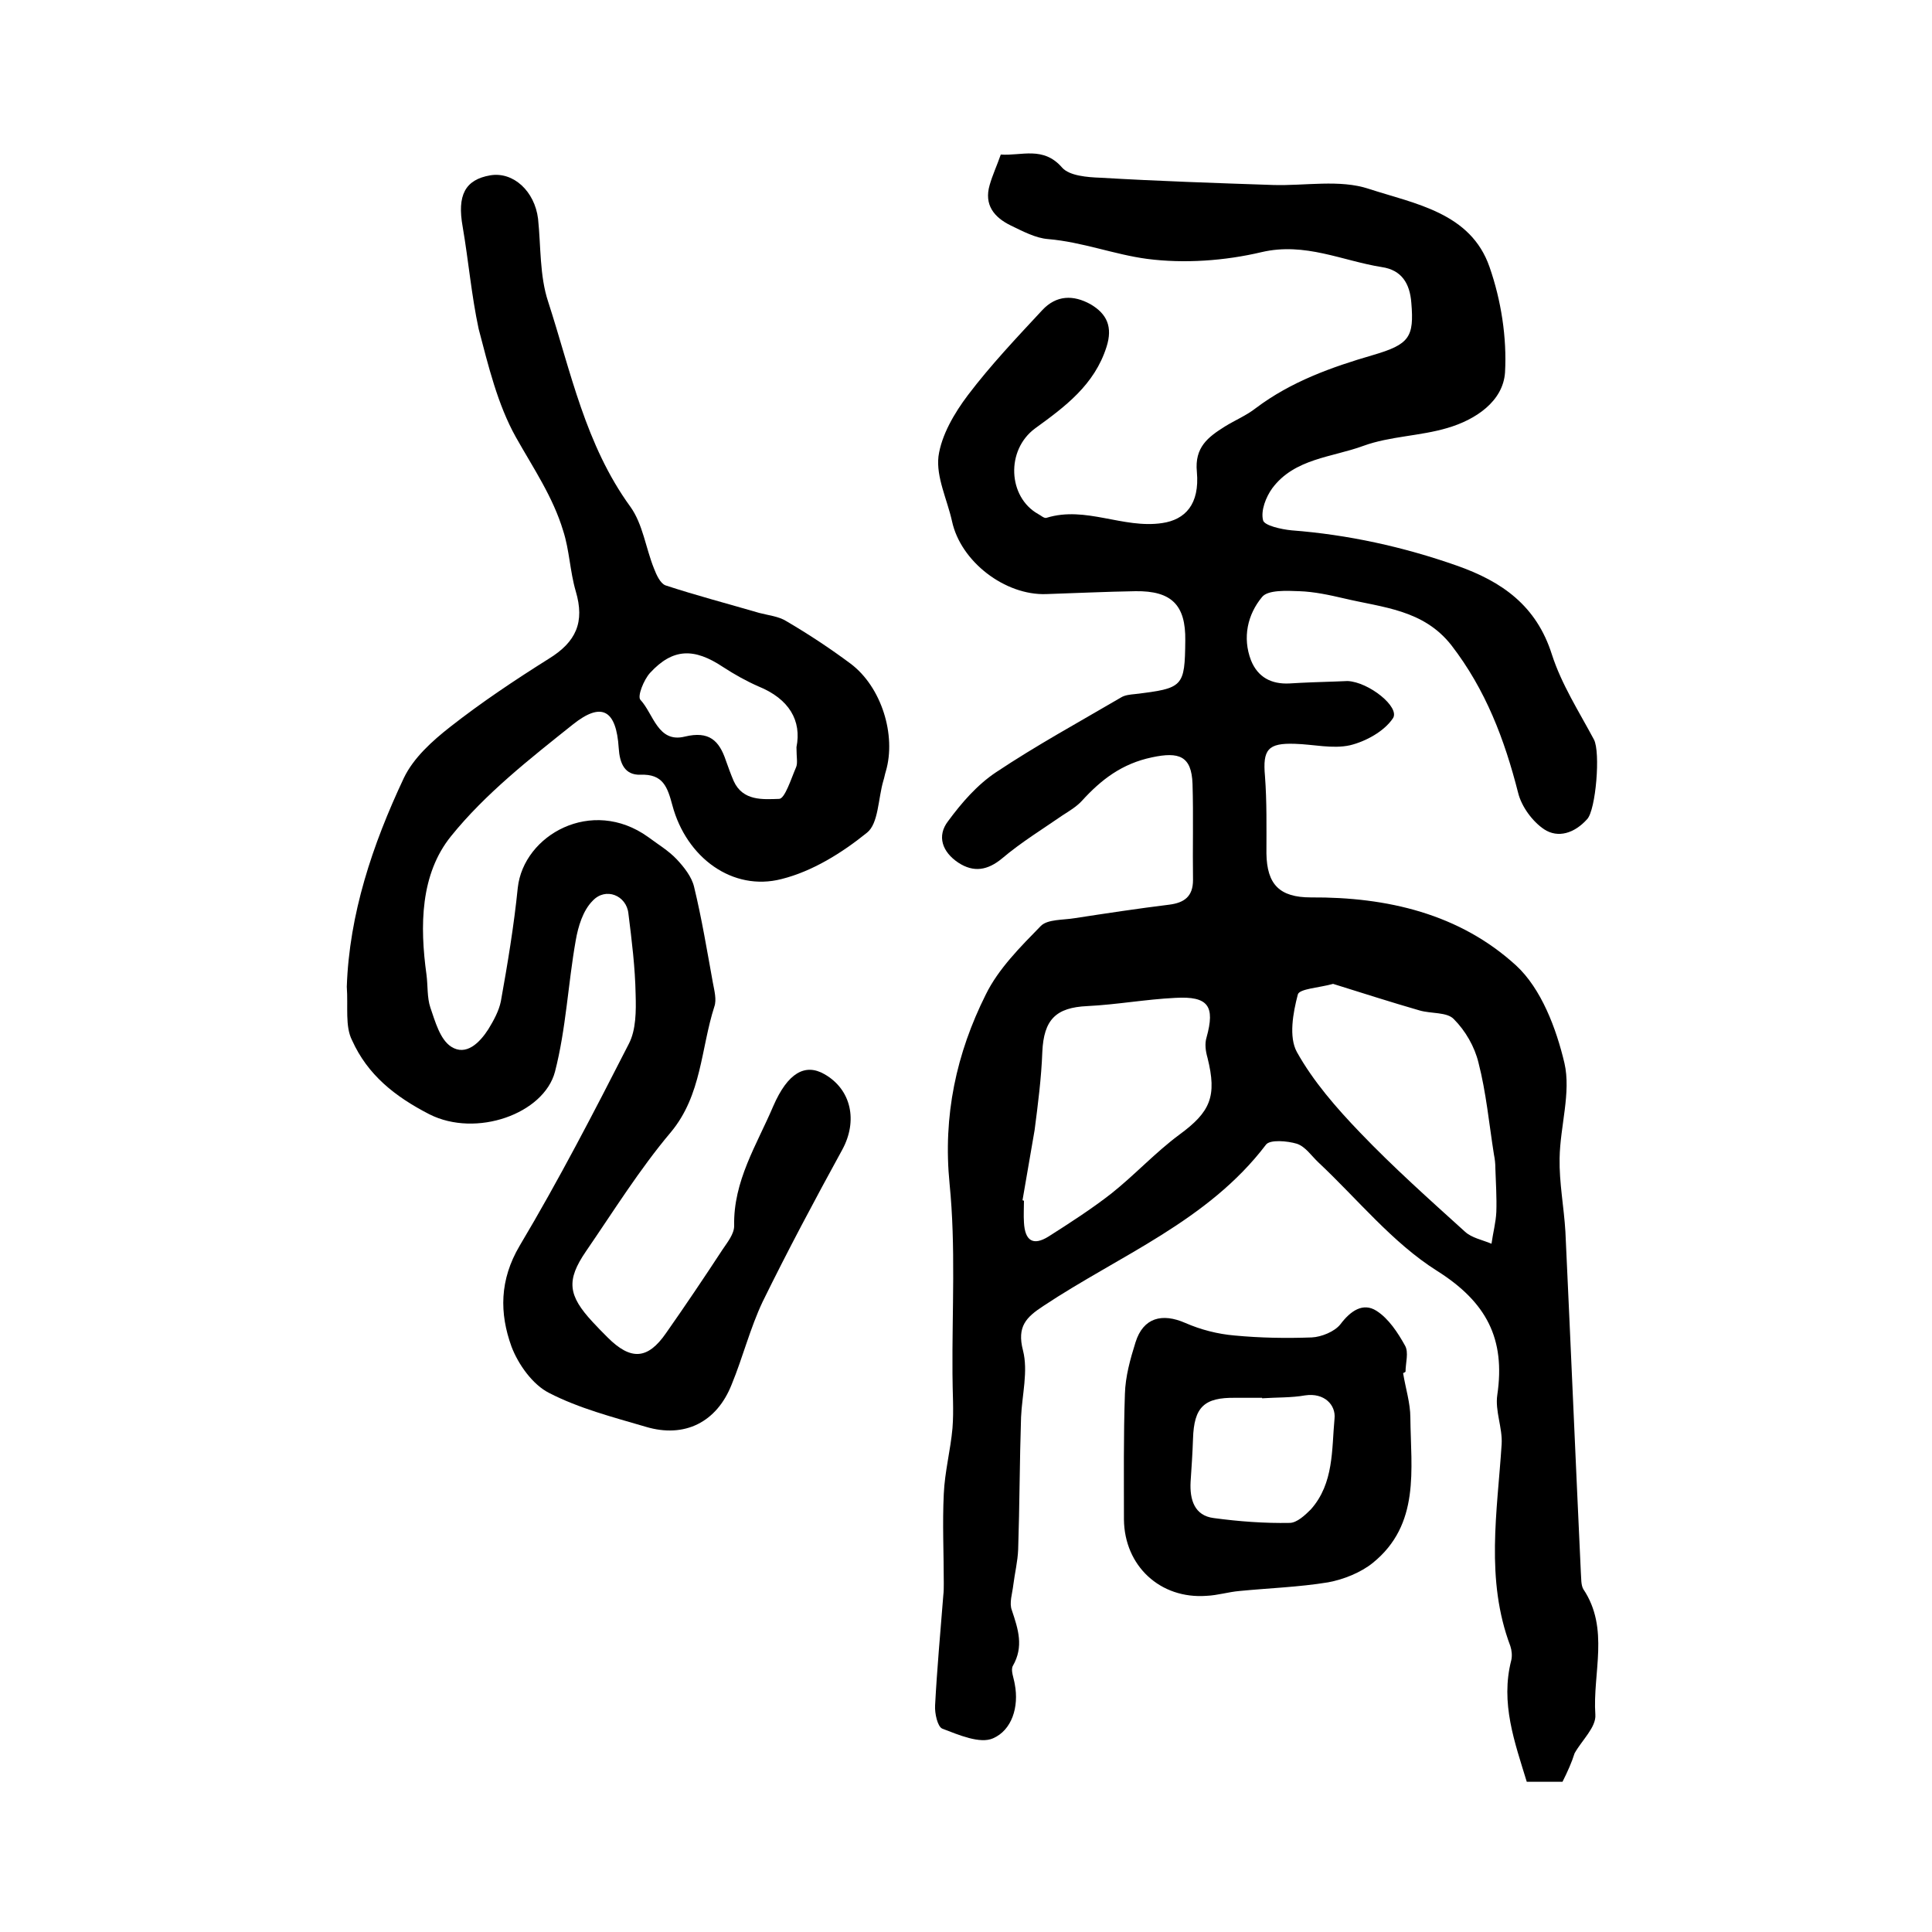 <?xml version="1.0" encoding="utf-8"?>
<!-- Generator: Adobe Illustrator 22.0.0, SVG Export Plug-In . SVG Version: 6.00 Build 0)  -->
<svg version="1.1" id="图层_1" xmlns="http://www.w3.org/2000/svg" xmlns:xlink="http://www.w3.org/1999/xlink" x="0px" y="0px"
	 viewBox="0 0 400 400" style="enable-background:new 0 0 400 400;" xml:space="preserve">
<style type="text/css">
	.st0{fill:#FFFFFF;}
</style>
<g>
	
	<path d="M323.5,368.9c-2.4,0-4.7,0-7.4,0c-2.5-8.2-5.5-16.3-3.2-25.2c0.2-0.9,0.1-2-0.2-2.9c-5.2-13.8-2.7-27.8-1.8-41.8
		c0.2-3.4-1.4-6.9-0.9-10.2c1.7-11.6-2.2-19.2-12.5-25.7c-9.2-5.8-16.4-14.8-24.5-22.4c-1.5-1.4-2.7-3.3-4.5-3.9
		c-2-0.6-5.6-0.9-6.4,0.2c-12,15.8-30.3,22.9-46.1,33.4c-3.5,2.3-5.5,4.2-4.2,9.2c1.1,4.3-0.2,9.2-0.4,13.8
		c-0.3,9.1-0.3,18.3-0.6,27.4c-0.1,2.5-0.7,4.9-1,7.3c-0.2,1.8-0.9,3.8-0.3,5.3c1.3,3.9,2.5,7.5,0.2,11.5c-0.5,0.9,0.2,2.5,0.4,3.8
		c0.9,4.7-0.6,9.5-4.5,11.2c-2.7,1.2-7.1-0.7-10.5-2c-1-0.4-1.6-3.2-1.5-4.8c0.4-7.6,1.1-15.2,1.7-22.8c0.1-0.8,0.1-1.7,0.1-2.5
		c0-6.2-0.3-12.4,0-18.5c0.2-4.6,1.4-9.1,1.8-13.6c0.3-3.7,0-7.5,0-11.3c-0.1-13.1,0.7-26.3-0.6-39.3c-1.4-14.1,1.4-27,7.5-39.2
		c2.6-5.3,7.1-9.8,11.4-14.2c1.4-1.4,4.6-1.2,7-1.6c6.5-1,13.1-2,19.6-2.8c3.1-0.4,4.9-1.7,4.9-5.1c-0.1-6.6,0.1-13.3-0.1-19.9
		c-0.2-5.8-2.8-6.7-8.4-5.5c-6.2,1.3-10.5,4.6-14.5,9c-1.1,1.2-2.6,2.1-4,3c-4.2,2.9-8.6,5.6-12.5,8.9c-3,2.5-5.9,3-9.1,0.9
		c-3.3-2.2-4.5-5.5-2.1-8.6c2.8-3.8,6-7.5,9.9-10.1c8.4-5.6,17.2-10.4,25.9-15.5c0.8-0.5,1.9-0.6,2.9-0.7c10-1.2,10.3-1.5,10.4-11.1
		c0.1-7.3-2.8-10.3-10.3-10.2c-6.2,0.1-12.3,0.4-18.5,0.6c-8.5,0.3-17.7-6.7-19.5-15.1c-1-4.5-3.3-9.1-2.8-13.4
		c0.6-4.4,3.3-9,6.1-12.7c4.7-6.2,10.1-11.9,15.4-17.6c2.9-3.1,6.4-3.2,10-1.2c3.4,2,4.6,4.7,3.3,8.8c-2.5,7.9-8.6,12.4-14.8,16.9
		c-6.1,4.5-5.6,14.2,0.6,17.7c0.6,0.3,1.3,1,1.8,0.8c8.1-2.5,15.8,2.3,23.9,1.1c4.8-0.7,7.8-3.9,7.2-10.6c-0.5-5.1,2.3-7.2,5.8-9.4
		c2.1-1.3,4.5-2.3,6.4-3.8c7.3-5.5,15.7-8.5,24.3-11c7.5-2.2,8.5-3.7,7.9-10.8c-0.3-4-2-6.8-6.1-7.4c-8.2-1.3-15.9-5.2-24.9-3.1
		c-7.6,1.8-16,2.4-23.7,1.4c-6.8-0.9-13.4-3.5-20.5-4.1c-2.6-0.2-5.2-1.6-7.7-2.8c-3.5-1.7-5.6-4.3-4.4-8.4c0.6-2.1,1.5-4,2.3-6.3
		c4.3,0.3,8.8-1.8,12.7,2.7c1.5,1.7,5.2,2,8,2.1c11.9,0.7,23.8,1.1,35.7,1.5c6.6,0.2,13.8-1.2,19.8,0.8c9.5,3.1,21.1,4.9,25,16.2
		c2.4,6.9,3.6,14.6,3.2,21.8c-0.4,6-6.1,9.8-11.9,11.5c-5.7,1.7-11.9,1.7-17.4,3.7c-6.5,2.4-14.3,2.6-18.9,8.8
		c-1.3,1.8-2.4,4.6-1.9,6.6c0.2,1.1,3.8,1.9,5.9,2.1c11.7,0.9,23.1,3.4,34.2,7.3c9.4,3.3,16.5,8.3,19.7,18.4
		c2,6.2,5.6,11.8,8.7,17.6c1.4,2.6,0.4,14.6-1.4,16.5c-2.6,2.9-6,4-8.9,2.1c-2.4-1.6-4.7-4.7-5.4-7.6c-2.8-11-6.7-21.3-13.8-30.5
		c-5.8-7.4-14.2-7.8-22.2-9.7c-3-0.7-6.2-1.4-9.3-1.5c-2.6-0.1-6.5-0.3-7.7,1.2c-3,3.6-4.1,8.4-2.3,13.1c1.4,3.5,4.2,5,8,4.8
		c3.2-0.2,6.3-0.3,9.5-0.4c0.8,0,1.7-0.1,2.5-0.1c4.4,0.2,10.9,5.4,9.4,7.7c-1.8,2.7-5.6,4.8-8.9,5.6c-3.6,0.8-7.6-0.2-11.4-0.3
		c-5.6-0.2-6.7,1.2-6.2,6.7c0.4,5.3,0.3,10.6,0.3,16c0.1,6.4,2.7,9.1,9.2,9.1c15.8-0.1,30.8,3.4,42.5,14.1c5.2,4.8,8.3,13,10,20.2
		c1.4,6.1-0.9,13.1-1,19.7c-0.1,5.1,0.9,10.1,1.2,15.2c1.1,23.5,2.1,47.1,3.2,70.6c0.1,1.2,0,2.5,0.5,3.4c5.5,8.2,1.9,17.4,2.5,26
		c0.2,2.6-2.8,5.3-4.3,8C325.4,364.9,324.6,366.7,323.5,368.9z M211.7,248.5c0.1,0,0.2,0.1,0.3,0.1c0,1.5-0.1,3,0,4.5
		c0.2,3.8,1.9,4.9,5.1,2.9c4.4-2.8,8.9-5.7,13-8.9c4.9-3.9,9.1-8.5,14.1-12.2c6.4-4.7,7.8-7.9,5.8-15.9c-0.4-1.4-0.6-2.9-0.2-4.2
		c1.8-6.5,0.4-8.6-6.5-8.2c-6.1,0.3-12.1,1.4-18.2,1.7c-6.5,0.3-9,2.8-9.3,9.5c-0.2,5.4-0.9,10.8-1.6,16.2
		C213.4,238.8,212.5,243.7,211.7,248.5z M276,203.7c-2.8,0.8-7,1-7.3,2.2c-1,3.8-1.9,8.8-0.2,11.9c3.4,6.1,8.2,11.6,13.1,16.7
		c6.9,7.2,14.3,13.8,21.7,20.5c1.4,1.3,3.6,1.7,5.5,2.5c0.3-2.2,0.9-4.4,1-6.6c0.1-3-0.1-6-0.2-9c0-1-0.1-1.9-0.3-2.9
		c-1-6.3-1.6-12.8-3.2-19c-0.8-3.3-2.7-6.6-5.1-9c-1.4-1.5-4.7-1.1-7.1-1.8C288,207.5,282.1,205.6,276,203.7z"/>
	<path d="M71.8,204.3c0.5-15,5.3-29.4,11.8-43.2c2-4.2,5.9-7.7,9.6-10.6c6.5-5.1,13.4-9.7,20.4-14.1c5.7-3.5,7.5-7.6,5.6-14
		c-1.2-4.1-1.3-8.5-2.6-12.5c-2.1-7-6.2-13-9.8-19.4c-3.8-6.8-5.7-14.8-7.7-22.4C97.6,61.1,97,54,95.8,47c-1.2-6.6,0.5-9.8,5.7-10.7
		c4.8-0.8,9.2,3.3,9.9,9c0.6,5.7,0.3,11.8,2.1,17.2c4.7,14.5,7.7,29.6,17,42.4c2.6,3.6,3.2,8.6,4.9,12.8c0.5,1.3,1.3,3.1,2.4,3.5
		c6.4,2.1,12.9,3.8,19.4,5.7c1.9,0.5,4,0.7,5.6,1.7c4.6,2.7,9,5.6,13.3,8.8c6.4,4.8,9.5,14.8,7.3,22.3c-0.2,0.6-0.3,1.3-0.5,1.9
		c-1.1,3.7-1,8.9-3.4,10.8c-5.2,4.2-11.3,8-17.7,9.6c-10.1,2.6-19.7-4.4-22.6-15.3c-1-3.7-1.9-6.5-6.6-6.3c-3.3,0.1-4.3-2.4-4.5-5.5
		c-0.5-7.9-3.5-9.7-9.5-4.9c-8.9,7.1-18.1,14.3-25.2,23.1c-6.4,7.9-6.5,18.6-5.1,28.7c0.3,2.3,0.1,4.7,0.8,6.8c1,2.9,2,6.6,4.3,8.1
		c3.1,2,5.9-0.8,7.7-3.6c1.1-1.8,2.2-3.8,2.6-5.8c1.4-7.8,2.7-15.6,3.5-23.5c1.2-10.9,15.3-18.9,27-10.5c2,1.5,4.2,2.8,5.9,4.6
		c1.5,1.6,3.1,3.6,3.6,5.7c1.6,6.6,2.7,13.3,3.9,19.9c0.3,1.6,0.8,3.5,0.3,4.9c-2.8,8.7-2.6,18.3-9,26c-6.5,7.7-11.9,16.4-17.6,24.7
		c-4.1,6-3.7,9.1,1.4,14.6c1,1.1,2.1,2.2,3.1,3.2c4.8,4.8,8.3,4.6,12.1-0.9c4-5.7,7.9-11.5,11.7-17.3c1-1.5,2.4-3.2,2.4-4.9
		c-0.2-9.3,4.7-16.8,8.1-24.8c3-6.9,6.6-8.9,10.6-6.6c5.6,3.2,6.9,9.7,3.7,15.6c-5.7,10.4-11.3,20.9-16.5,31.5
		c-2.6,5.5-4.1,11.5-6.4,17.1c-3.1,7.9-9.8,11.2-17.8,8.8c-6.8-2-13.8-3.8-20-7c-3.4-1.7-6.4-5.9-7.8-9.6
		c-2.5-6.9-2.5-13.8,1.7-20.9c8.1-13.6,15.4-27.7,22.6-41.8c1.5-2.9,1.5-6.8,1.4-10.2c-0.1-5.6-0.8-11.2-1.5-16.8
		c-0.4-3.7-4.7-5.5-7.4-2.6c-2,2-3,5.3-3.5,8.2c-1.6,9-2,18.3-4.3,27.2c-2.3,8.7-16.3,13.7-26,8.8c-7.2-3.7-12.8-8.2-16-15.3
		C71.4,212.5,72.1,208.4,71.8,204.3z M164.9,154.7c1.1-5.5-1.5-10-7.9-12.6c-2.5-1.1-5-2.5-7.3-4c-6-4-10.4-3.9-15.1,1.2
		c-1.3,1.4-2.7,4.9-2,5.6c2.7,2.9,3.6,9,9.2,7.6c5-1.2,7.1,0.8,8.5,5c0.5,1.4,1,2.8,1.6,4.2c1.9,4.2,6.1,3.8,9.4,3.7
		c1.2,0,2.5-4.2,3.5-6.5C165.2,158,164.9,156.9,164.9,154.7z"/>
	<path d="M290.5,284.3c0.5,3.1,1.5,6.2,1.5,9.2c0.1,10.7,2.1,22.1-7.8,30.1c-2.5,2-6,3.4-9.2,4c-6.1,1-12.3,1.2-18.4,1.8
		c-2.3,0.2-4.5,0.9-6.8,1c-9.6,0.7-17-6.2-17.1-15.8c0-8.7-0.1-17.3,0.2-26c0.1-3.6,1.1-7.2,2.2-10.7c1.6-5.1,5.5-6.1,10.3-4
		c3.2,1.4,6.7,2.3,10.2,2.6c5.3,0.5,10.6,0.6,16,0.4c2-0.1,4.7-1.2,5.9-2.7c2.1-2.8,4.7-4.6,7.5-2.8c2.5,1.6,4.4,4.5,5.9,7.2
		c0.8,1.4,0.1,3.6,0.1,5.4C290.8,284.2,290.6,284.2,290.5,284.3z M261.3,289.5c0,0,0-0.1,0-0.1c-1.8,0-3.7,0-5.5,0
		c-6.5-0.1-8.6,1.9-8.8,8.5c-0.1,3-0.3,5.9-0.5,8.9c-0.2,3.7,0.8,7,4.8,7.5c5.2,0.7,10.5,1.1,15.7,1c1.5,0,3.2-1.6,4.4-2.8
		c4.8-5.4,4.3-12.4,4.9-18.8c0.3-2.8-2.1-5.4-6.1-4.8C267.4,289.4,264.3,289.3,261.3,289.5z"/>
	
	
	
	
</g>
</svg>
